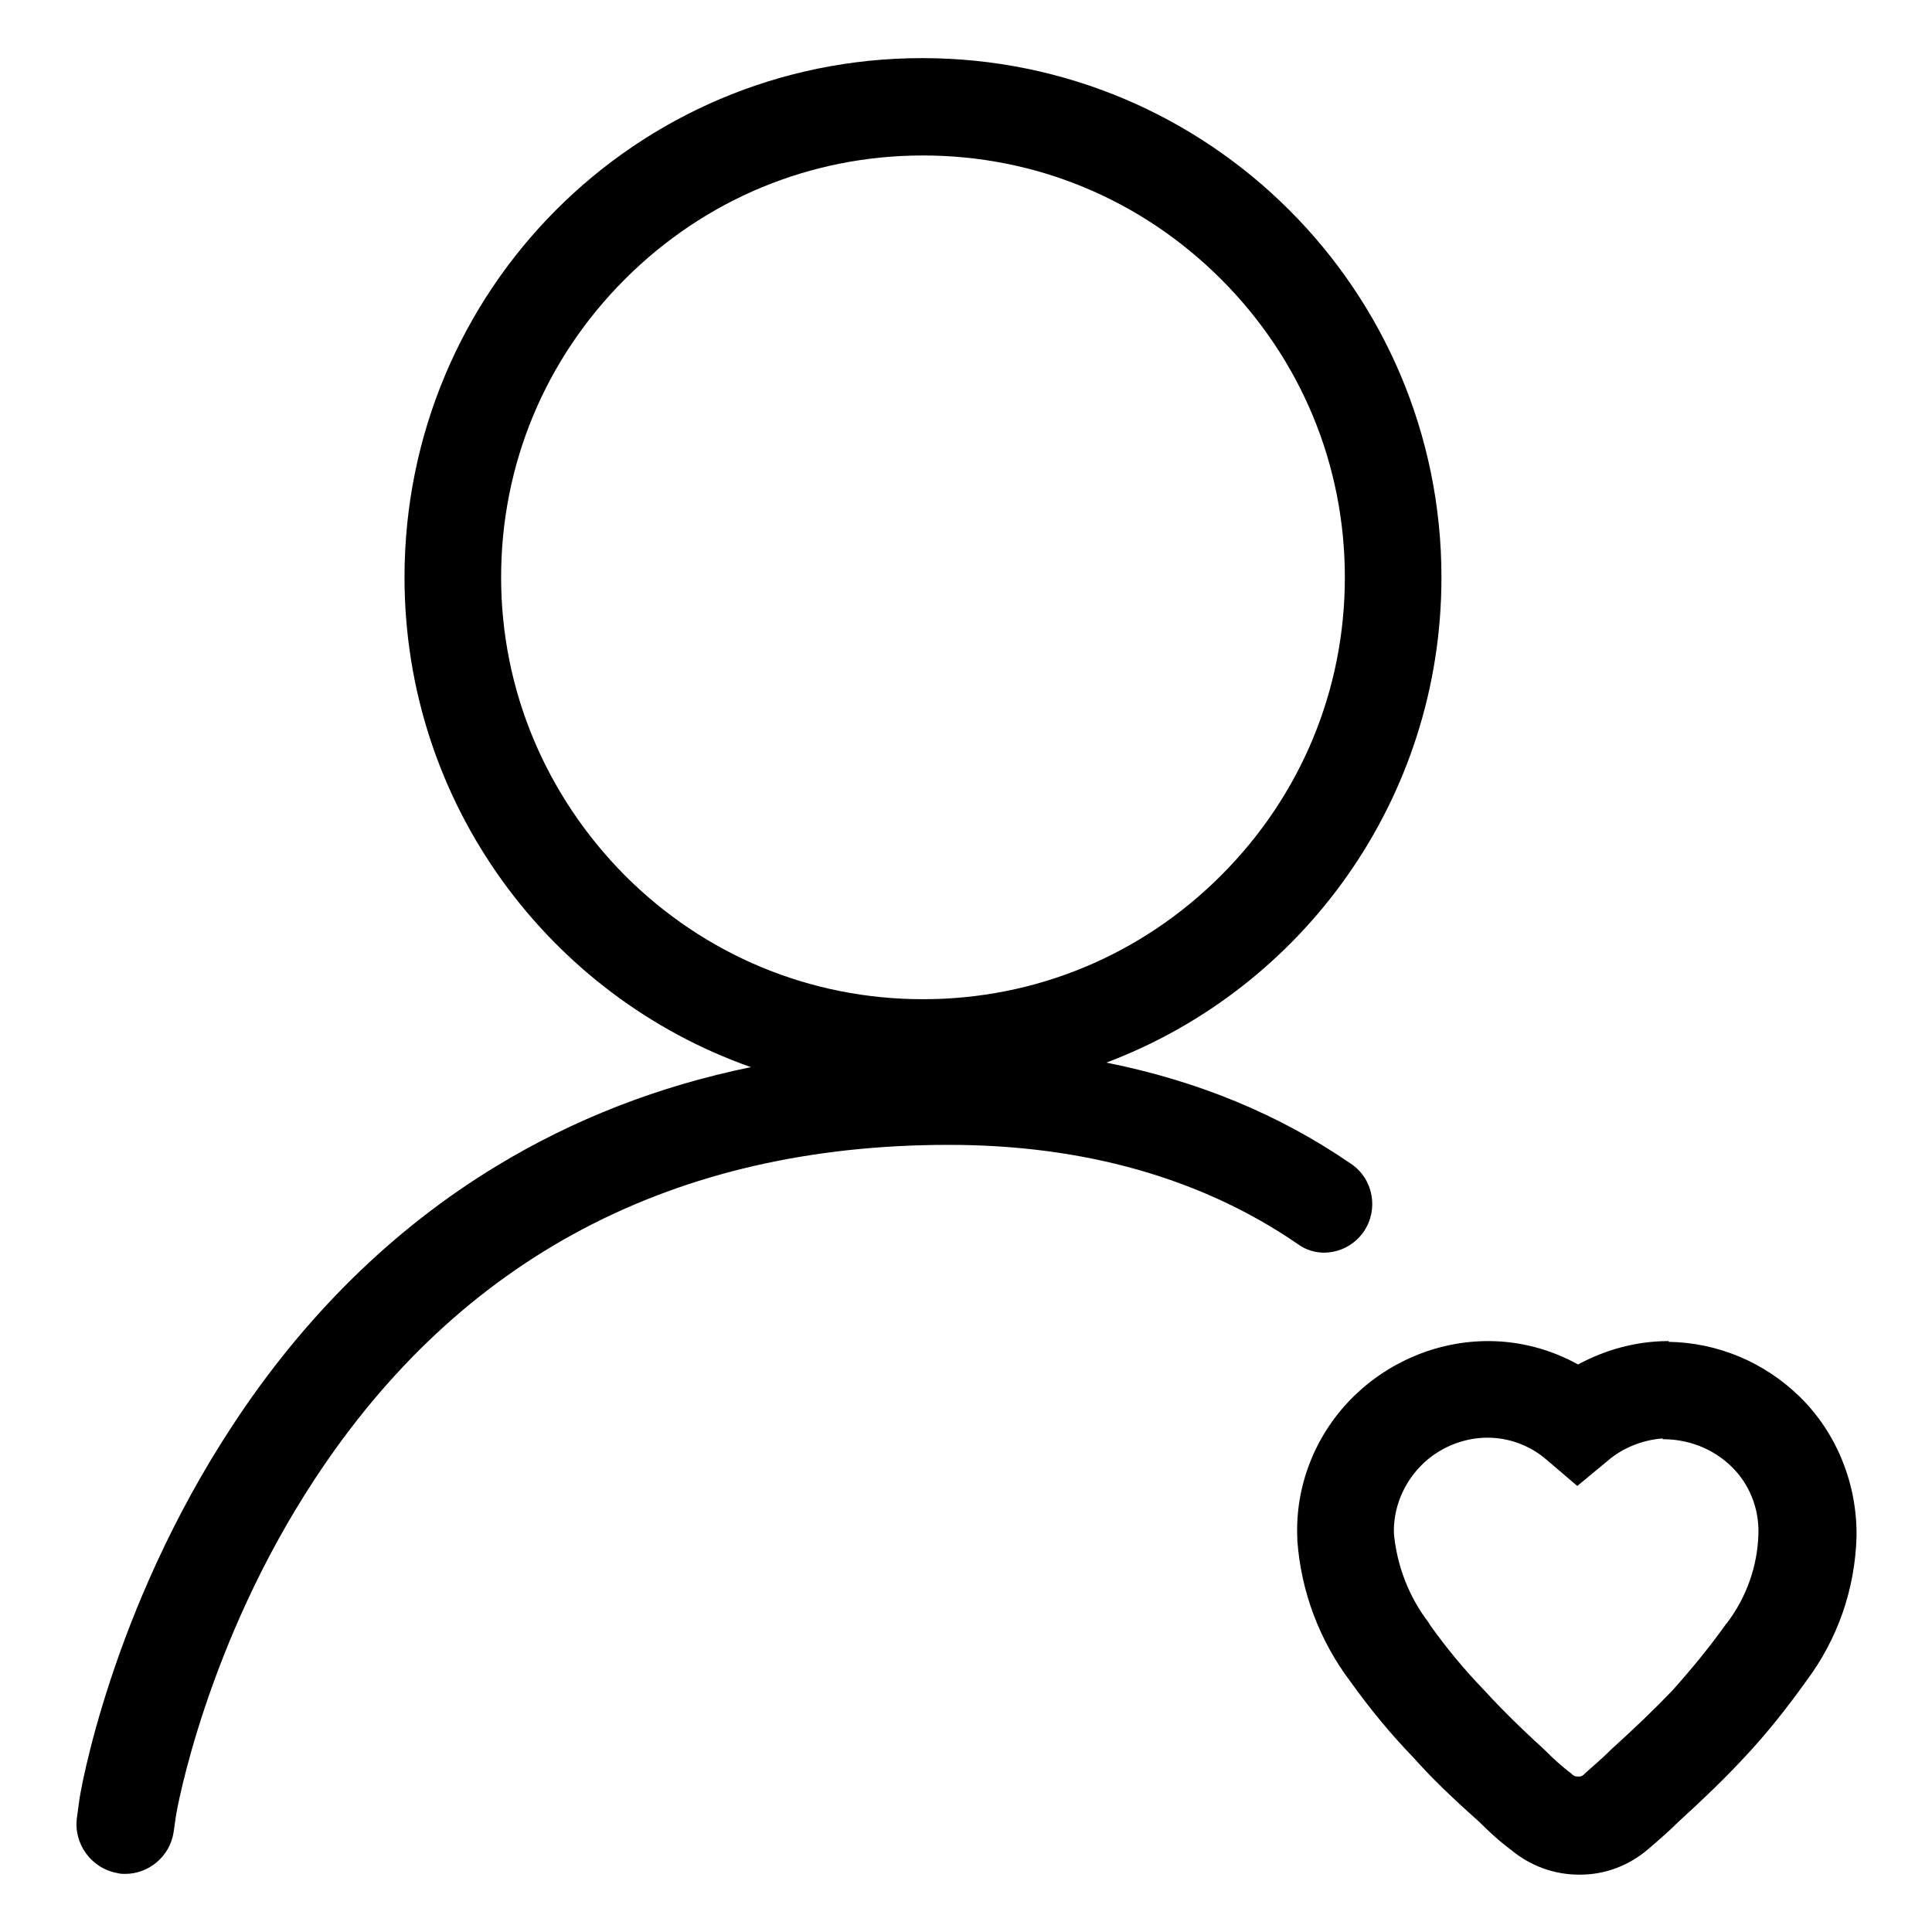 <?xml version="1.0" encoding="utf-8"?>
<!-- Svg Vector Icons : http://www.onlinewebfonts.com/icon -->
<!DOCTYPE svg PUBLIC "-//W3C//DTD SVG 1.1//EN" "http://www.w3.org/Graphics/SVG/1.1/DTD/svg11.dtd">
<svg version="1.1" xmlns="http://www.w3.org/2000/svg" xmlns:xlink="http://www.w3.org/1999/xlink" x="0px" y="0px" viewBox="0 0 256 256" enable-background="new 0 0 256 256" xml:space="preserve">
<g> <path fill="#000000" d="M238.5,185.1L238.5,185.1c-4.7-4.6-10.9-7.2-17.4-7.3v-0.1c-4.2,0-8.3,1.1-12,3.1c-3.6-2-7.7-3.1-11.9-3.1 h0c-6.8,0-13.4,2.8-18.2,7.7c-4.8,4.9-7.4,11.6-7.1,18.4l0,0.3c0.5,6.9,3,13.4,7.1,18.8c2.5,3.5,5.3,6.9,8.3,10 c2.3,2.6,5.1,5.3,8.7,8.5c1.3,1.3,2.7,2.6,4.2,3.7c2.5,2.1,5.7,3.3,9,3.3h0.2c3.3,0,6.4-1.2,8.9-3.3c1.4-1.2,2.8-2.4,4.1-3.7 c3.3-3,6.2-5.8,8.7-8.5l0.1-0.1c2.9-3.1,5.6-6.5,8.1-10c4.2-5.6,6.5-12.2,6.7-19.2C246.1,196.7,243.4,189.9,238.5,185.1 L238.5,185.1z M233,203.2c-0.1,4.3-1.6,8.5-4.2,11.9l-0.1,0.1c-2.2,3.1-4.6,6-7.1,8.8c-2.4,2.5-5,5-8.1,7.8l-0.2,0.2 c-1,1-2.2,2-3.3,3l-0.2,0.2c-0.2,0.1-0.3,0.2-0.5,0.2H209c-0.3,0-0.5-0.1-0.7-0.3l-0.1-0.1c-1.2-0.9-2.3-1.9-3.4-3l-0.2-0.2 c-3.3-3-5.8-5.5-7.9-7.8l-0.1-0.1c-2.6-2.7-5-5.6-7.2-8.7l-0.1-0.2c-2.6-3.4-4.2-7.5-4.6-11.8c-0.1-3.3,1.2-6.5,3.5-8.9 c2.3-2.4,5.6-3.8,8.9-3.8c2.8,0,5.6,1,7.8,2.9l4.1,3.5l4.1-3.4c2-1.7,4.6-2.7,7.2-2.9v0.1c3.4,0,6.6,1.2,9.1,3.6 C231.8,196.6,233.1,199.9,233,203.2L233,203.2z M180.7,163.2c2-2.9,1.3-7-1.7-9c-9.6-6.6-20.4-11-32.4-13.4 c26-9.8,44.4-34.9,44.4-64.3c0-38-30.8-68.8-68.8-68.8S53.6,38.5,53.6,76.5c0,30,19.2,55.5,45.9,64.9c-12.2,2.5-23.5,6.9-33.7,13.1 c-13.7,8.3-25.5,19.9-35,34.4c-16.1,24.5-20.2,48.7-20.3,49.7l-0.3,2.2c-0.5,3.5,1.9,6.8,5.4,7.4c0.3,0.1,0.7,0.1,1,0.1 c3.1,0,5.9-2.3,6.4-5.5l0.3-2.1c0.1-0.8,4-22.8,18.4-44.7c19.3-29.4,47.6-44.3,84-44.3c17.9,0,33.5,4.4,46.2,13.1 C174.7,166.9,178.7,166.1,180.7,163.2z M66.4,76.5c0-14.9,5.8-28.9,16.4-39.5c10.6-10.6,24.6-16.4,39.5-16.4 c14.9,0,28.9,5.8,39.5,16.4s16.4,24.6,16.4,39.5s-5.8,28.9-16.4,39.5s-24.6,16.4-39.5,16.4c-14.9,0-28.9-5.8-39.5-16.4 C72.3,105.4,66.4,91.4,66.4,76.5z"/></g>
</svg>